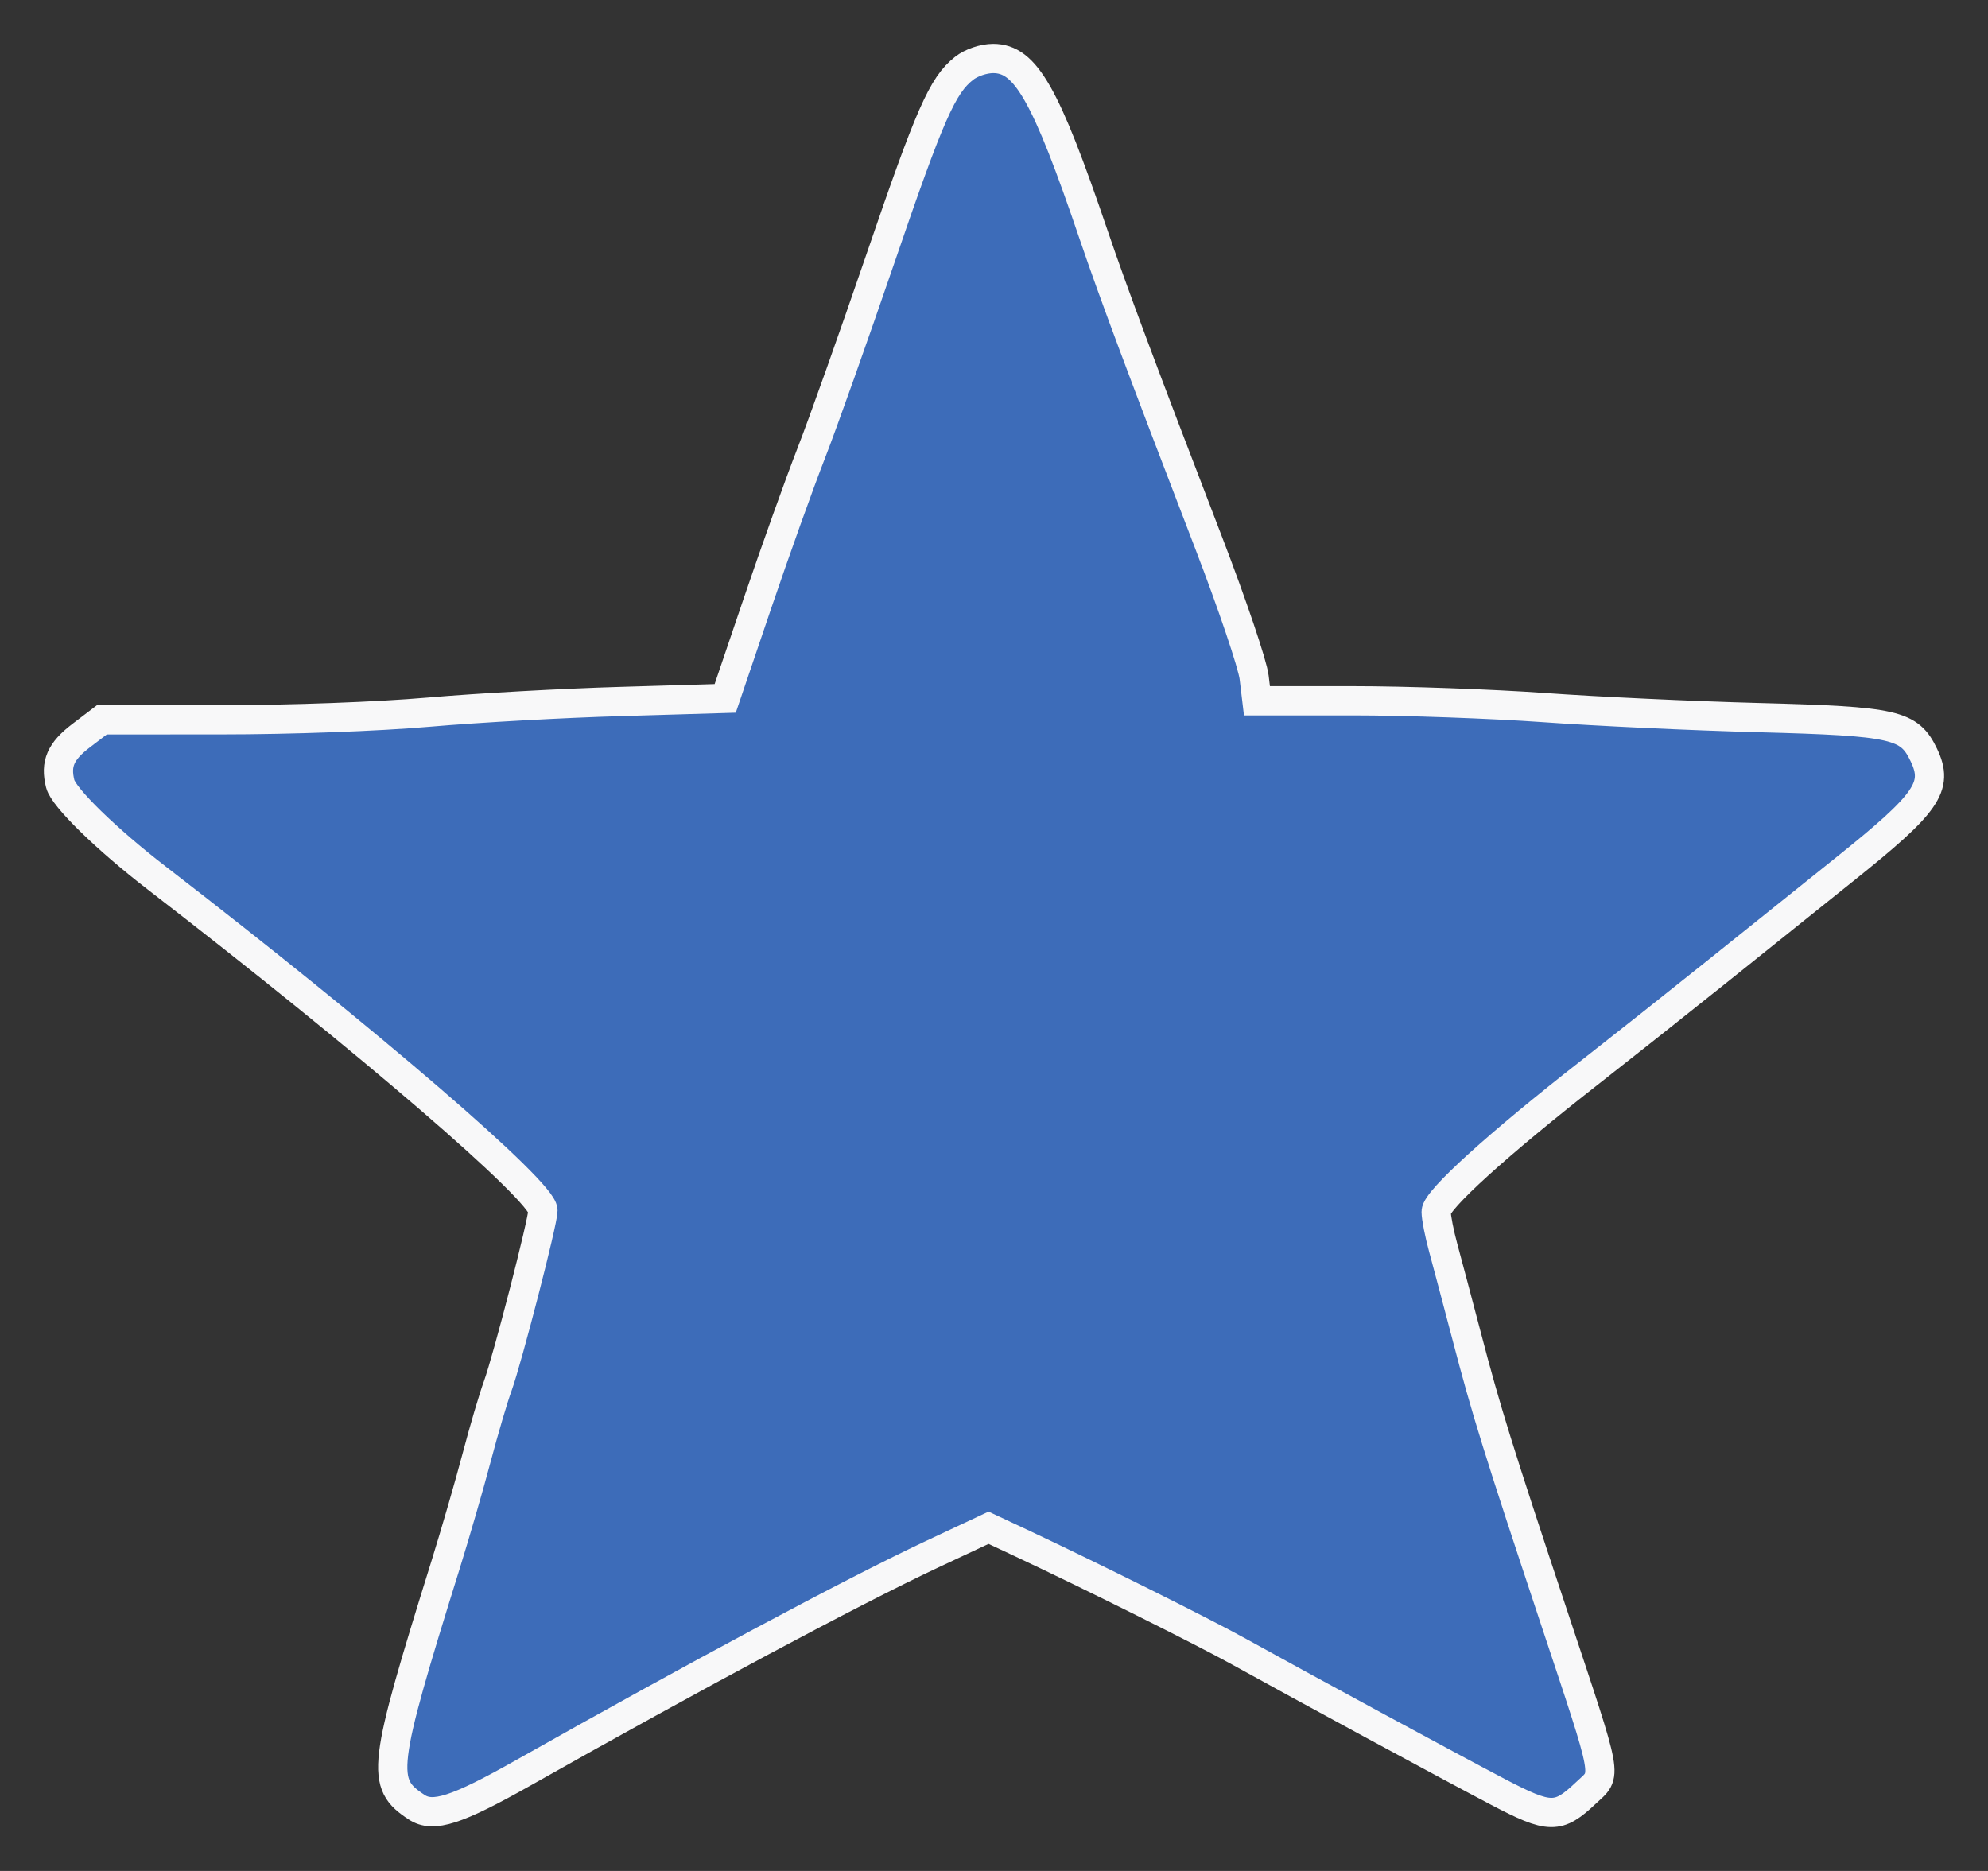 <?xml version="1.0" encoding="UTF-8"?> <svg xmlns="http://www.w3.org/2000/svg" width="34" height="32" viewBox="0 0 34 32" fill="none"><rect x="0" y="0" width="34" height="32" fill="#333333" stroke="none"/><path fill-rule="evenodd" clip-rule="evenodd" d="M16.488 1.169C16.119 1.459 15.904 1.947 15.059 4.418C14.607 5.738 14.074 7.24 13.873 7.754C13.672 8.269 13.259 9.423 12.955 10.318L12.403 11.945L10.621 11.998C9.641 12.026 8.162 12.108 7.336 12.18C6.46 12.256 4.979 12.311 3.787 12.311L1.742 12.312L1.39 12.58C1.036 12.849 0.944 13.062 1.03 13.406C1.088 13.639 1.822 14.355 2.677 15.014C6.299 17.806 9.286 20.378 9.286 20.704C9.286 20.894 8.68 23.244 8.513 23.705C8.439 23.906 8.277 24.455 8.153 24.925C8.029 25.395 7.79 26.219 7.623 26.756C6.533 30.253 6.503 30.501 7.127 30.91C7.408 31.095 7.81 30.965 8.951 30.321C11.895 28.659 14.577 27.225 15.92 26.593L16.907 26.13L17.464 26.391C18.653 26.949 20.57 27.905 21.19 28.249C22.251 28.838 24.788 30.212 25.621 30.649C26.508 31.113 26.648 31.115 27.123 30.666C27.49 30.32 27.525 30.514 26.574 27.651C25.621 24.784 25.415 24.121 25.083 22.85C24.93 22.268 24.751 21.592 24.684 21.347C24.617 21.102 24.562 20.823 24.562 20.726C24.562 20.526 25.613 19.573 27.203 18.331C27.739 17.912 28.706 17.146 29.351 16.629C29.996 16.112 30.985 15.32 31.547 14.869C32.966 13.734 33.16 13.454 32.904 12.916C32.654 12.391 32.416 12.336 30.087 12.274C28.947 12.244 27.288 12.166 26.4 12.102C25.512 12.039 24.046 11.986 23.141 11.986H21.497L21.449 11.585C21.423 11.364 21.073 10.329 20.672 9.286C19.515 6.278 19.044 5.015 18.703 4.014C17.882 1.599 17.54 1 16.986 1C16.822 1 16.612 1.071 16.488 1.169Z" fill="#3D6CB9" stroke="#F8F8F9" stroke-width="0.5"></path></svg> 